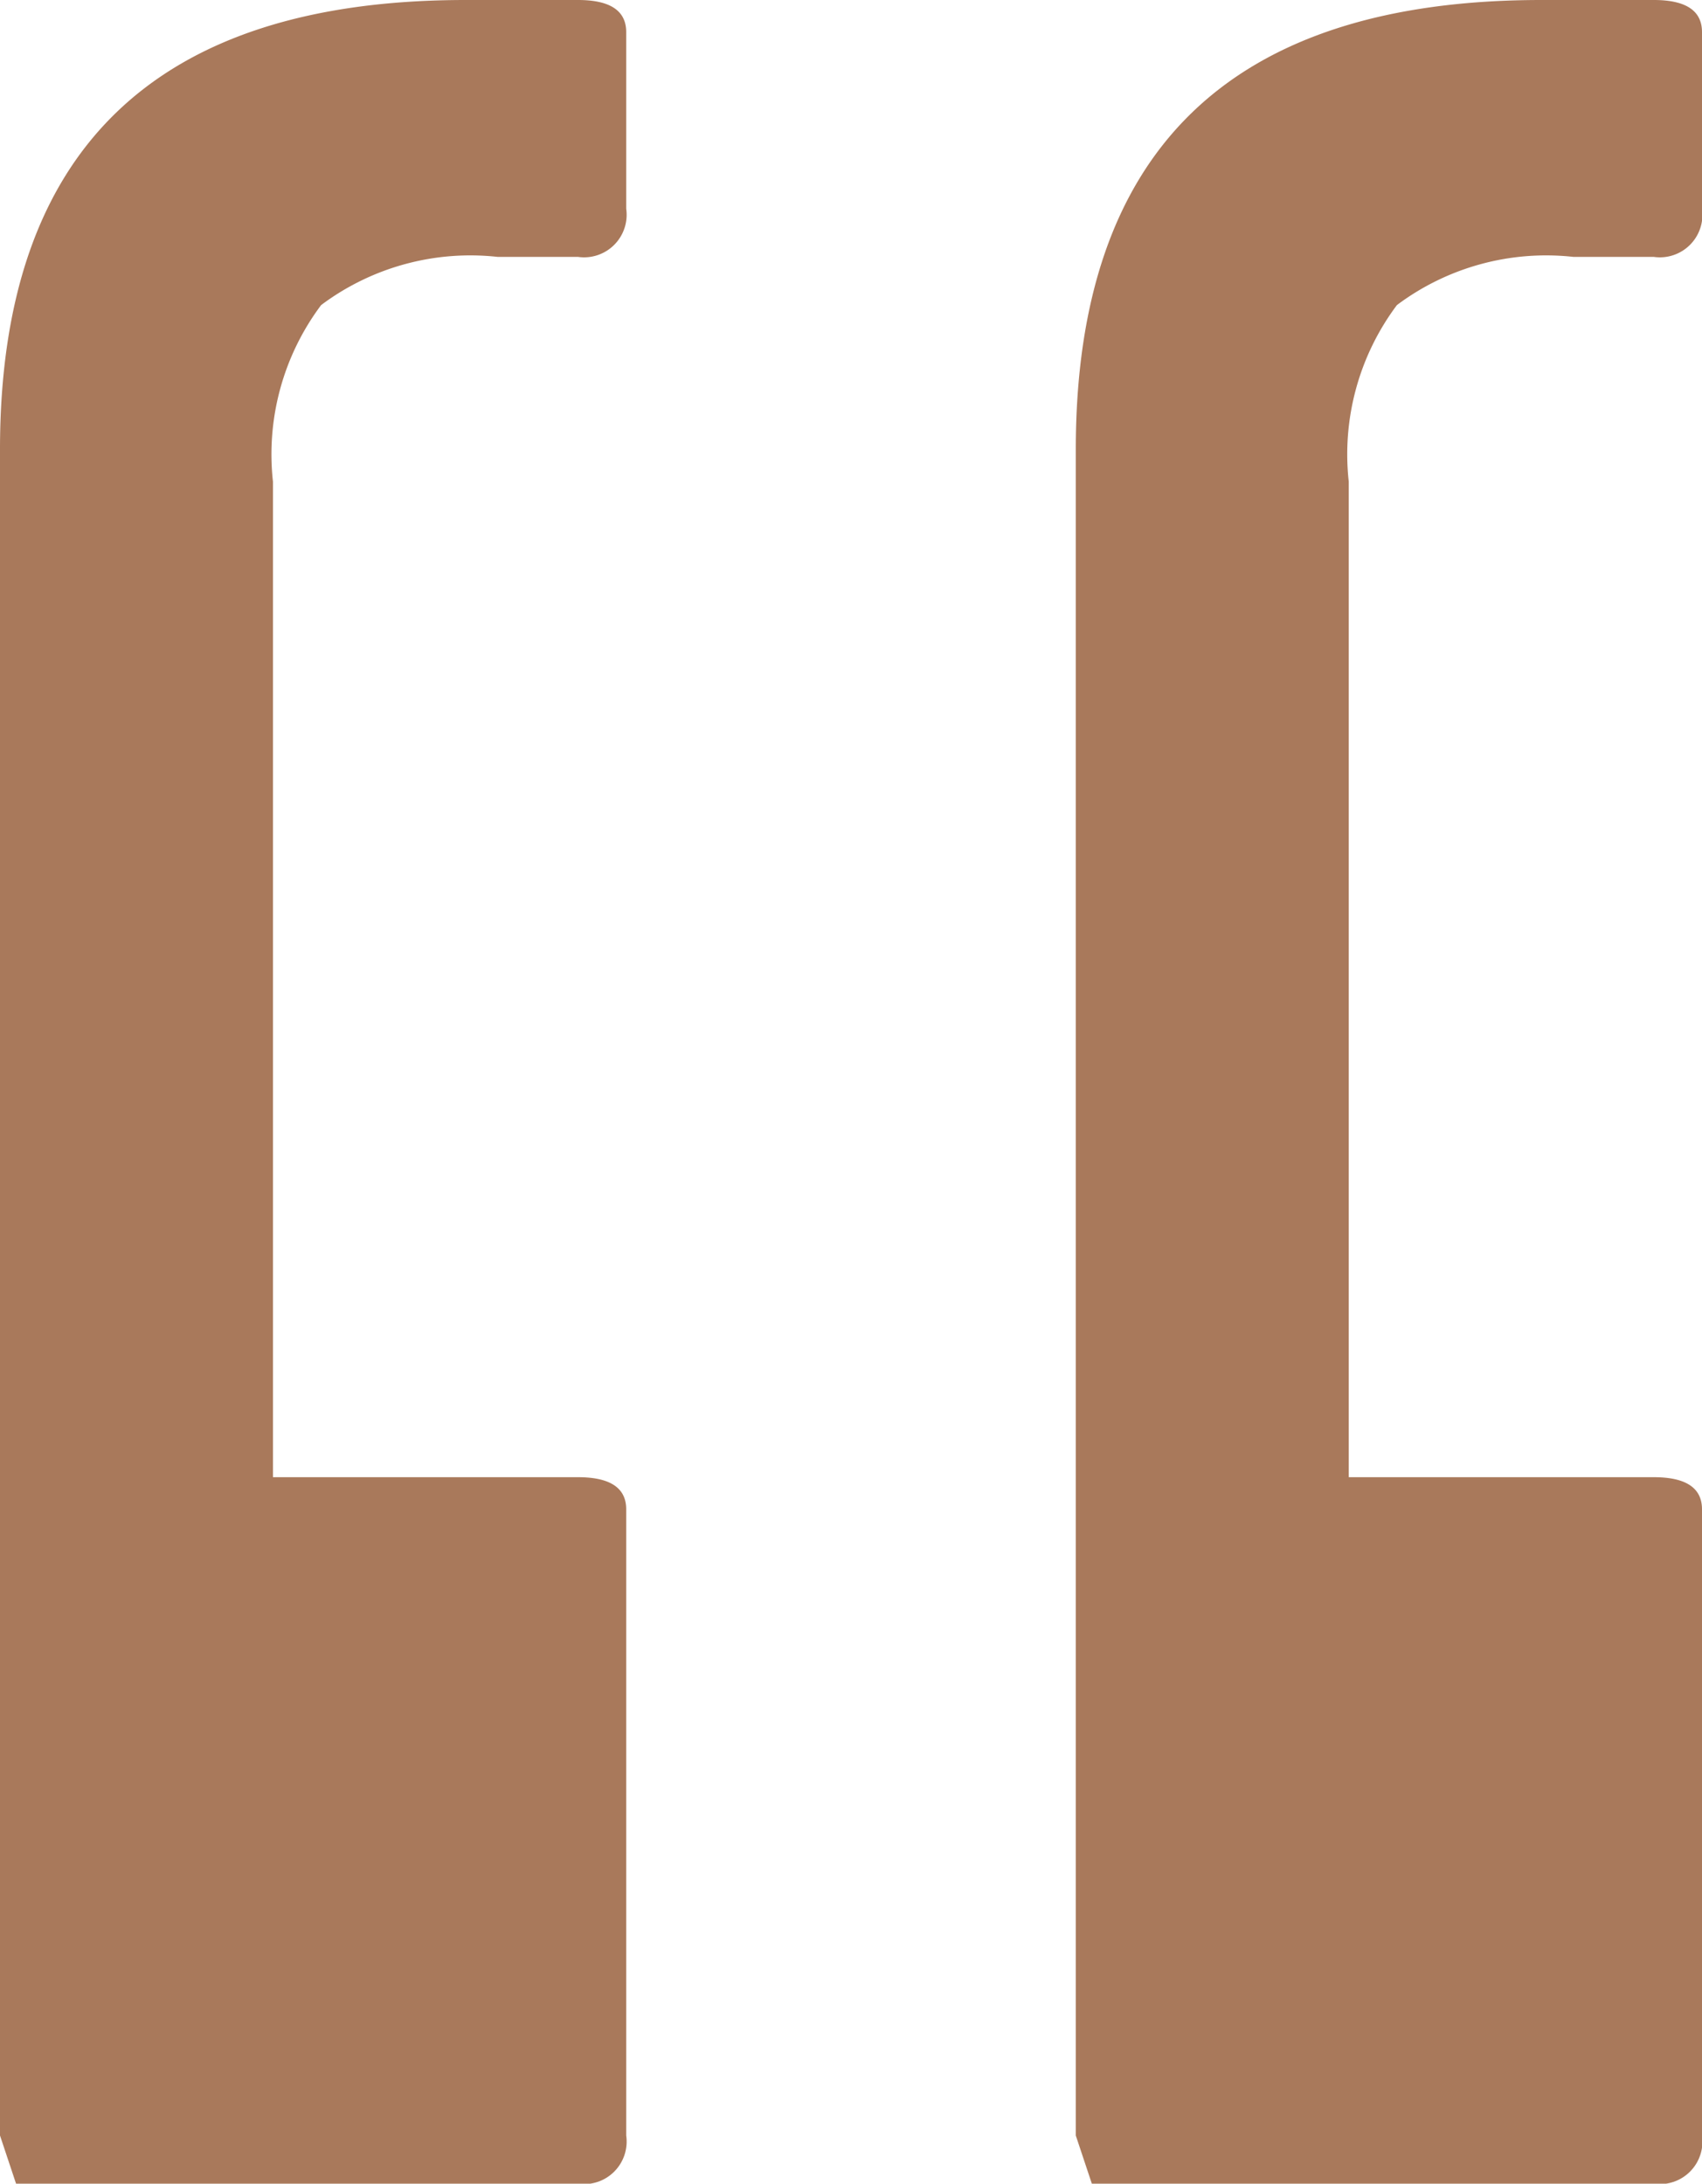 <svg xmlns="http://www.w3.org/2000/svg" width="21.2" height="27.2" viewBox="0 0 21.2 27.2"><defs><style>.a{fill:#a9795b;}</style></defs><path class="a" d="M45.6,70q.6,0,.6.4v2.2a.53.53,0,0,1-.6.6h-1a3.1,3.1,0,0,0-2.2.6,3.1,3.1,0,0,0-.6,2.2V88.4h3.8q.6,0,.6.4v7.8a.53.53,0,0,1-.6.6h-7l-.2-.6v-21q0-5.6,5.8-5.6ZM59,70q.6,0,.6.4v2.2a.53.53,0,0,1-.6.6H58a3.1,3.1,0,0,0-2.2.6,3.1,3.1,0,0,0-.6,2.2V88.4H59q.6,0,.6.4v7.8a.53.53,0,0,1-.6.6H52l-.2-.6v-21q0-5.6,5.8-5.6Z" transform="translate(-38.4 -70)"/></svg>